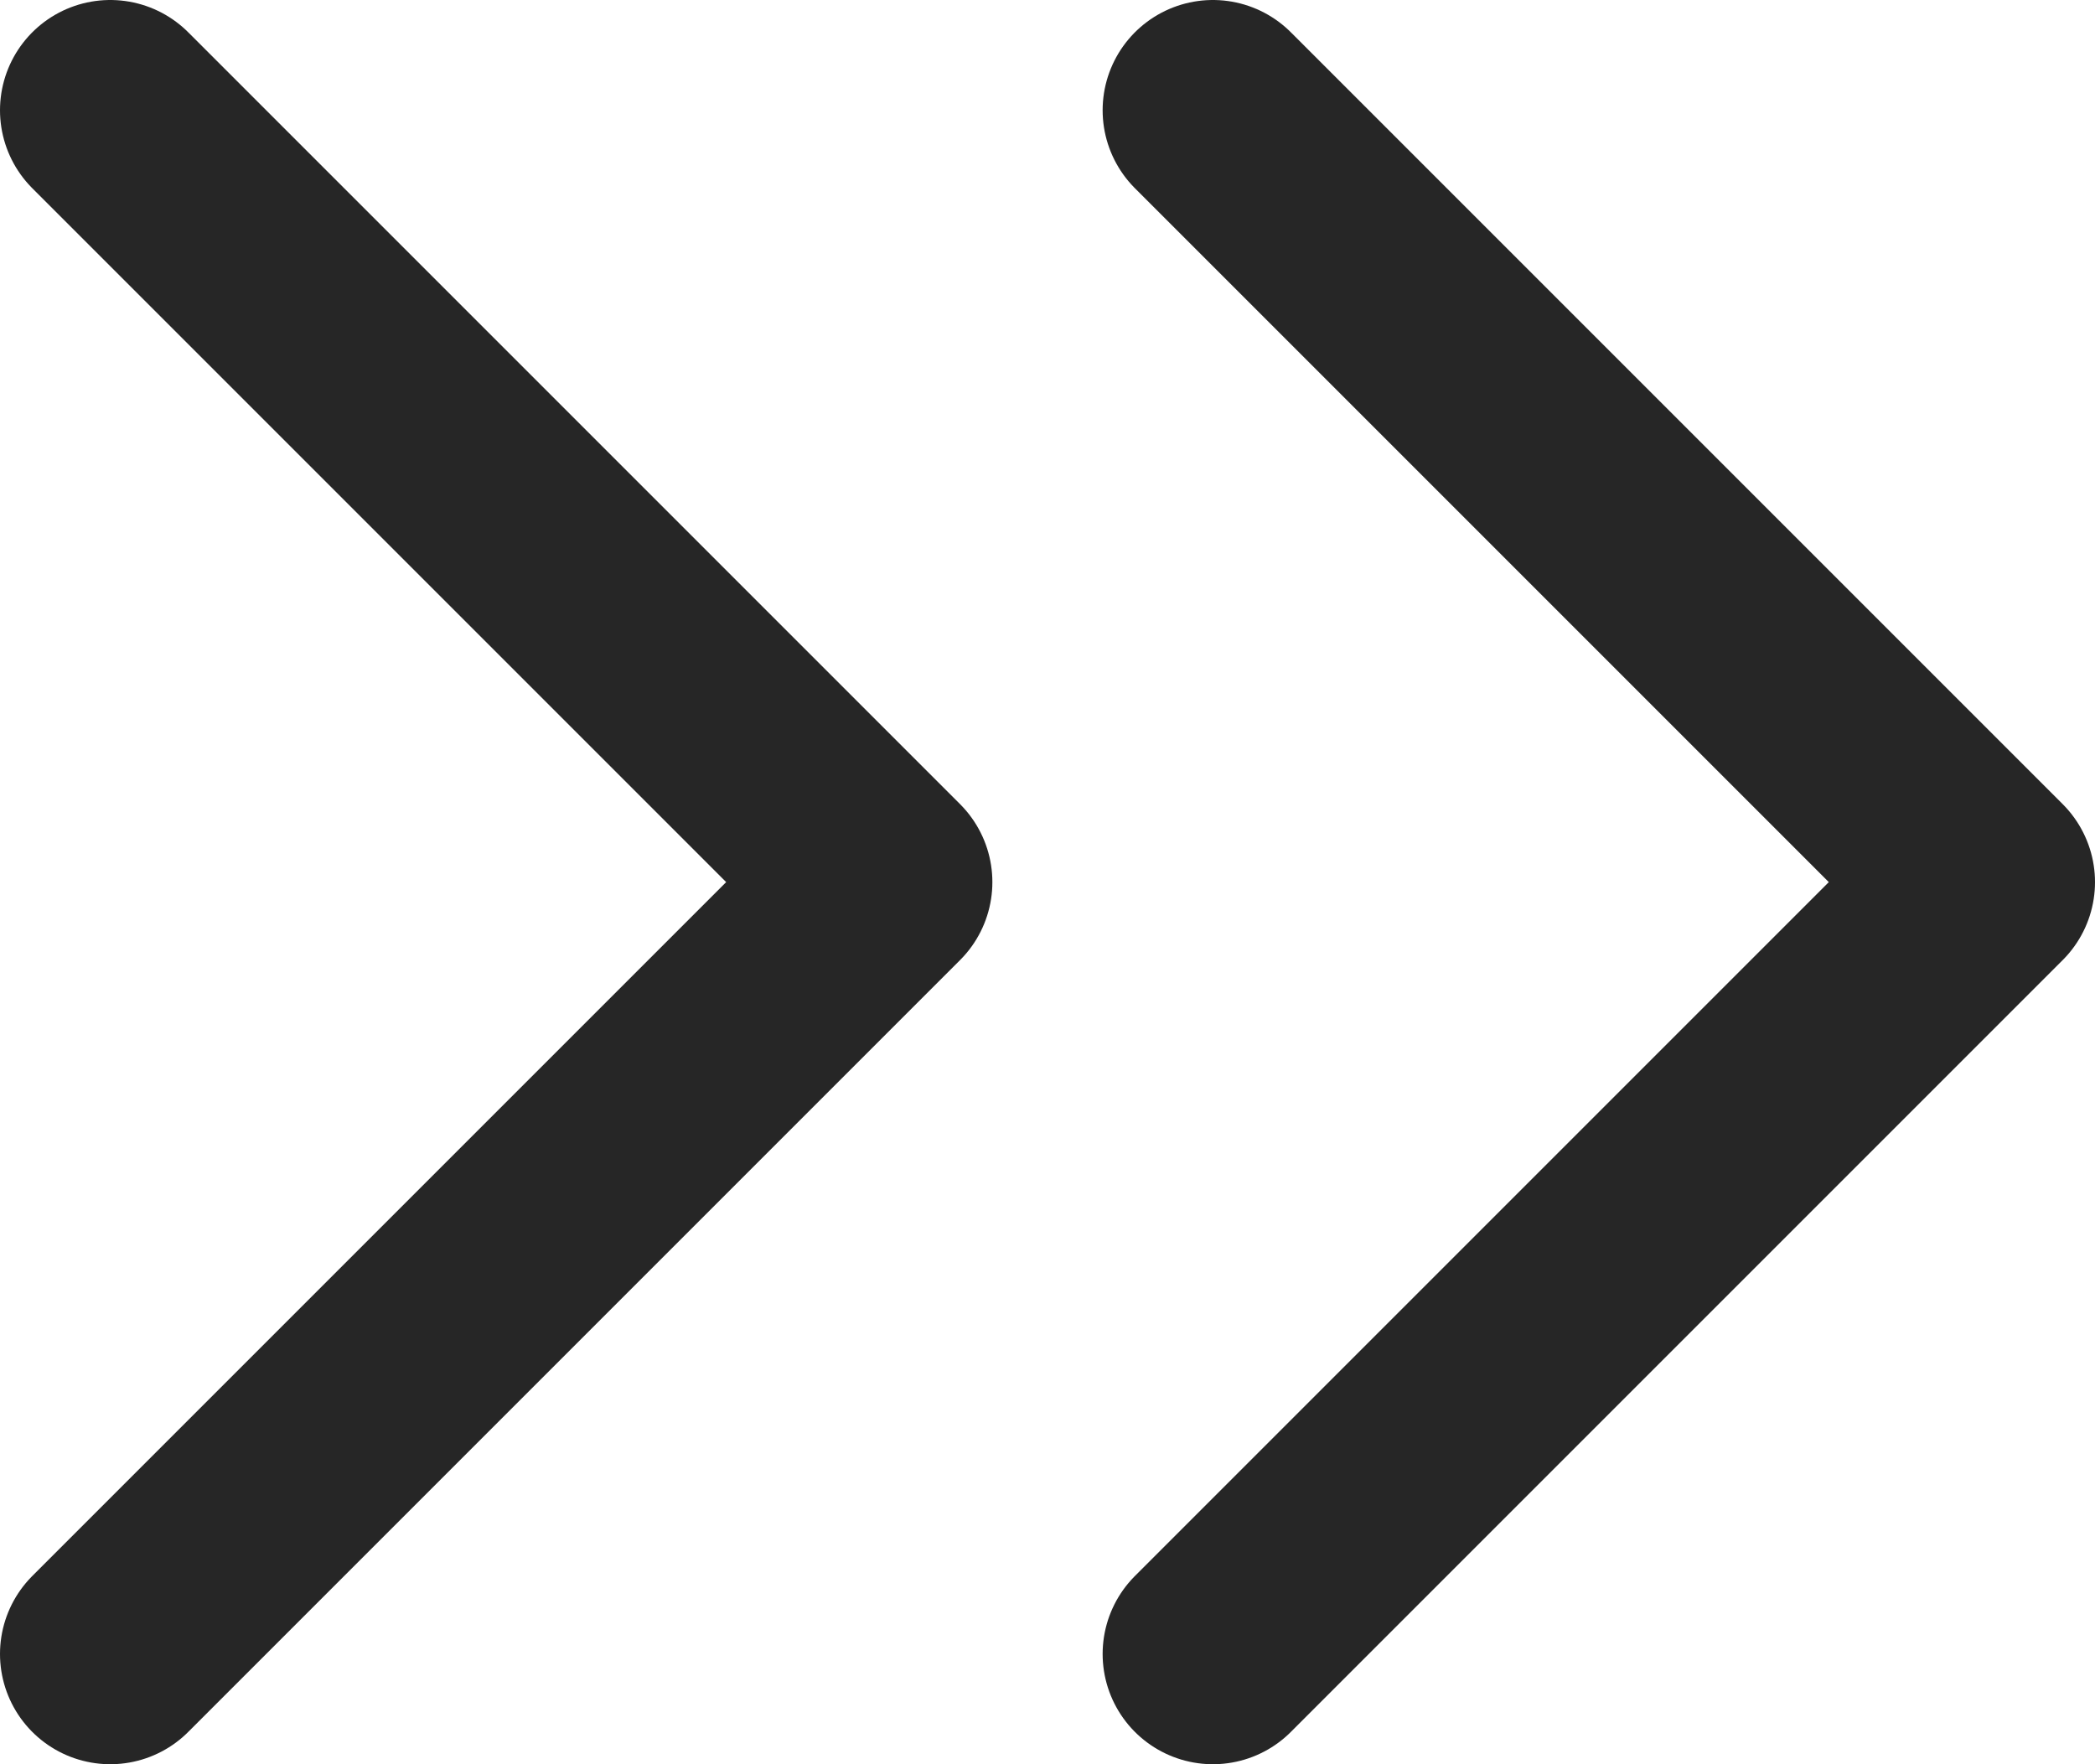 <svg width="19" height="16" viewBox="0 0 19 16" fill="none" xmlns="http://www.w3.org/2000/svg">
<path d="M1 15L8 8L1 1" stroke="#262626" stroke-width="2" stroke-linecap="round" stroke-linejoin="round"/>
<path d="M11 15L18 8L11 1" stroke="#262626" stroke-width="2" stroke-linecap="round" stroke-linejoin="round"/>
</svg>
